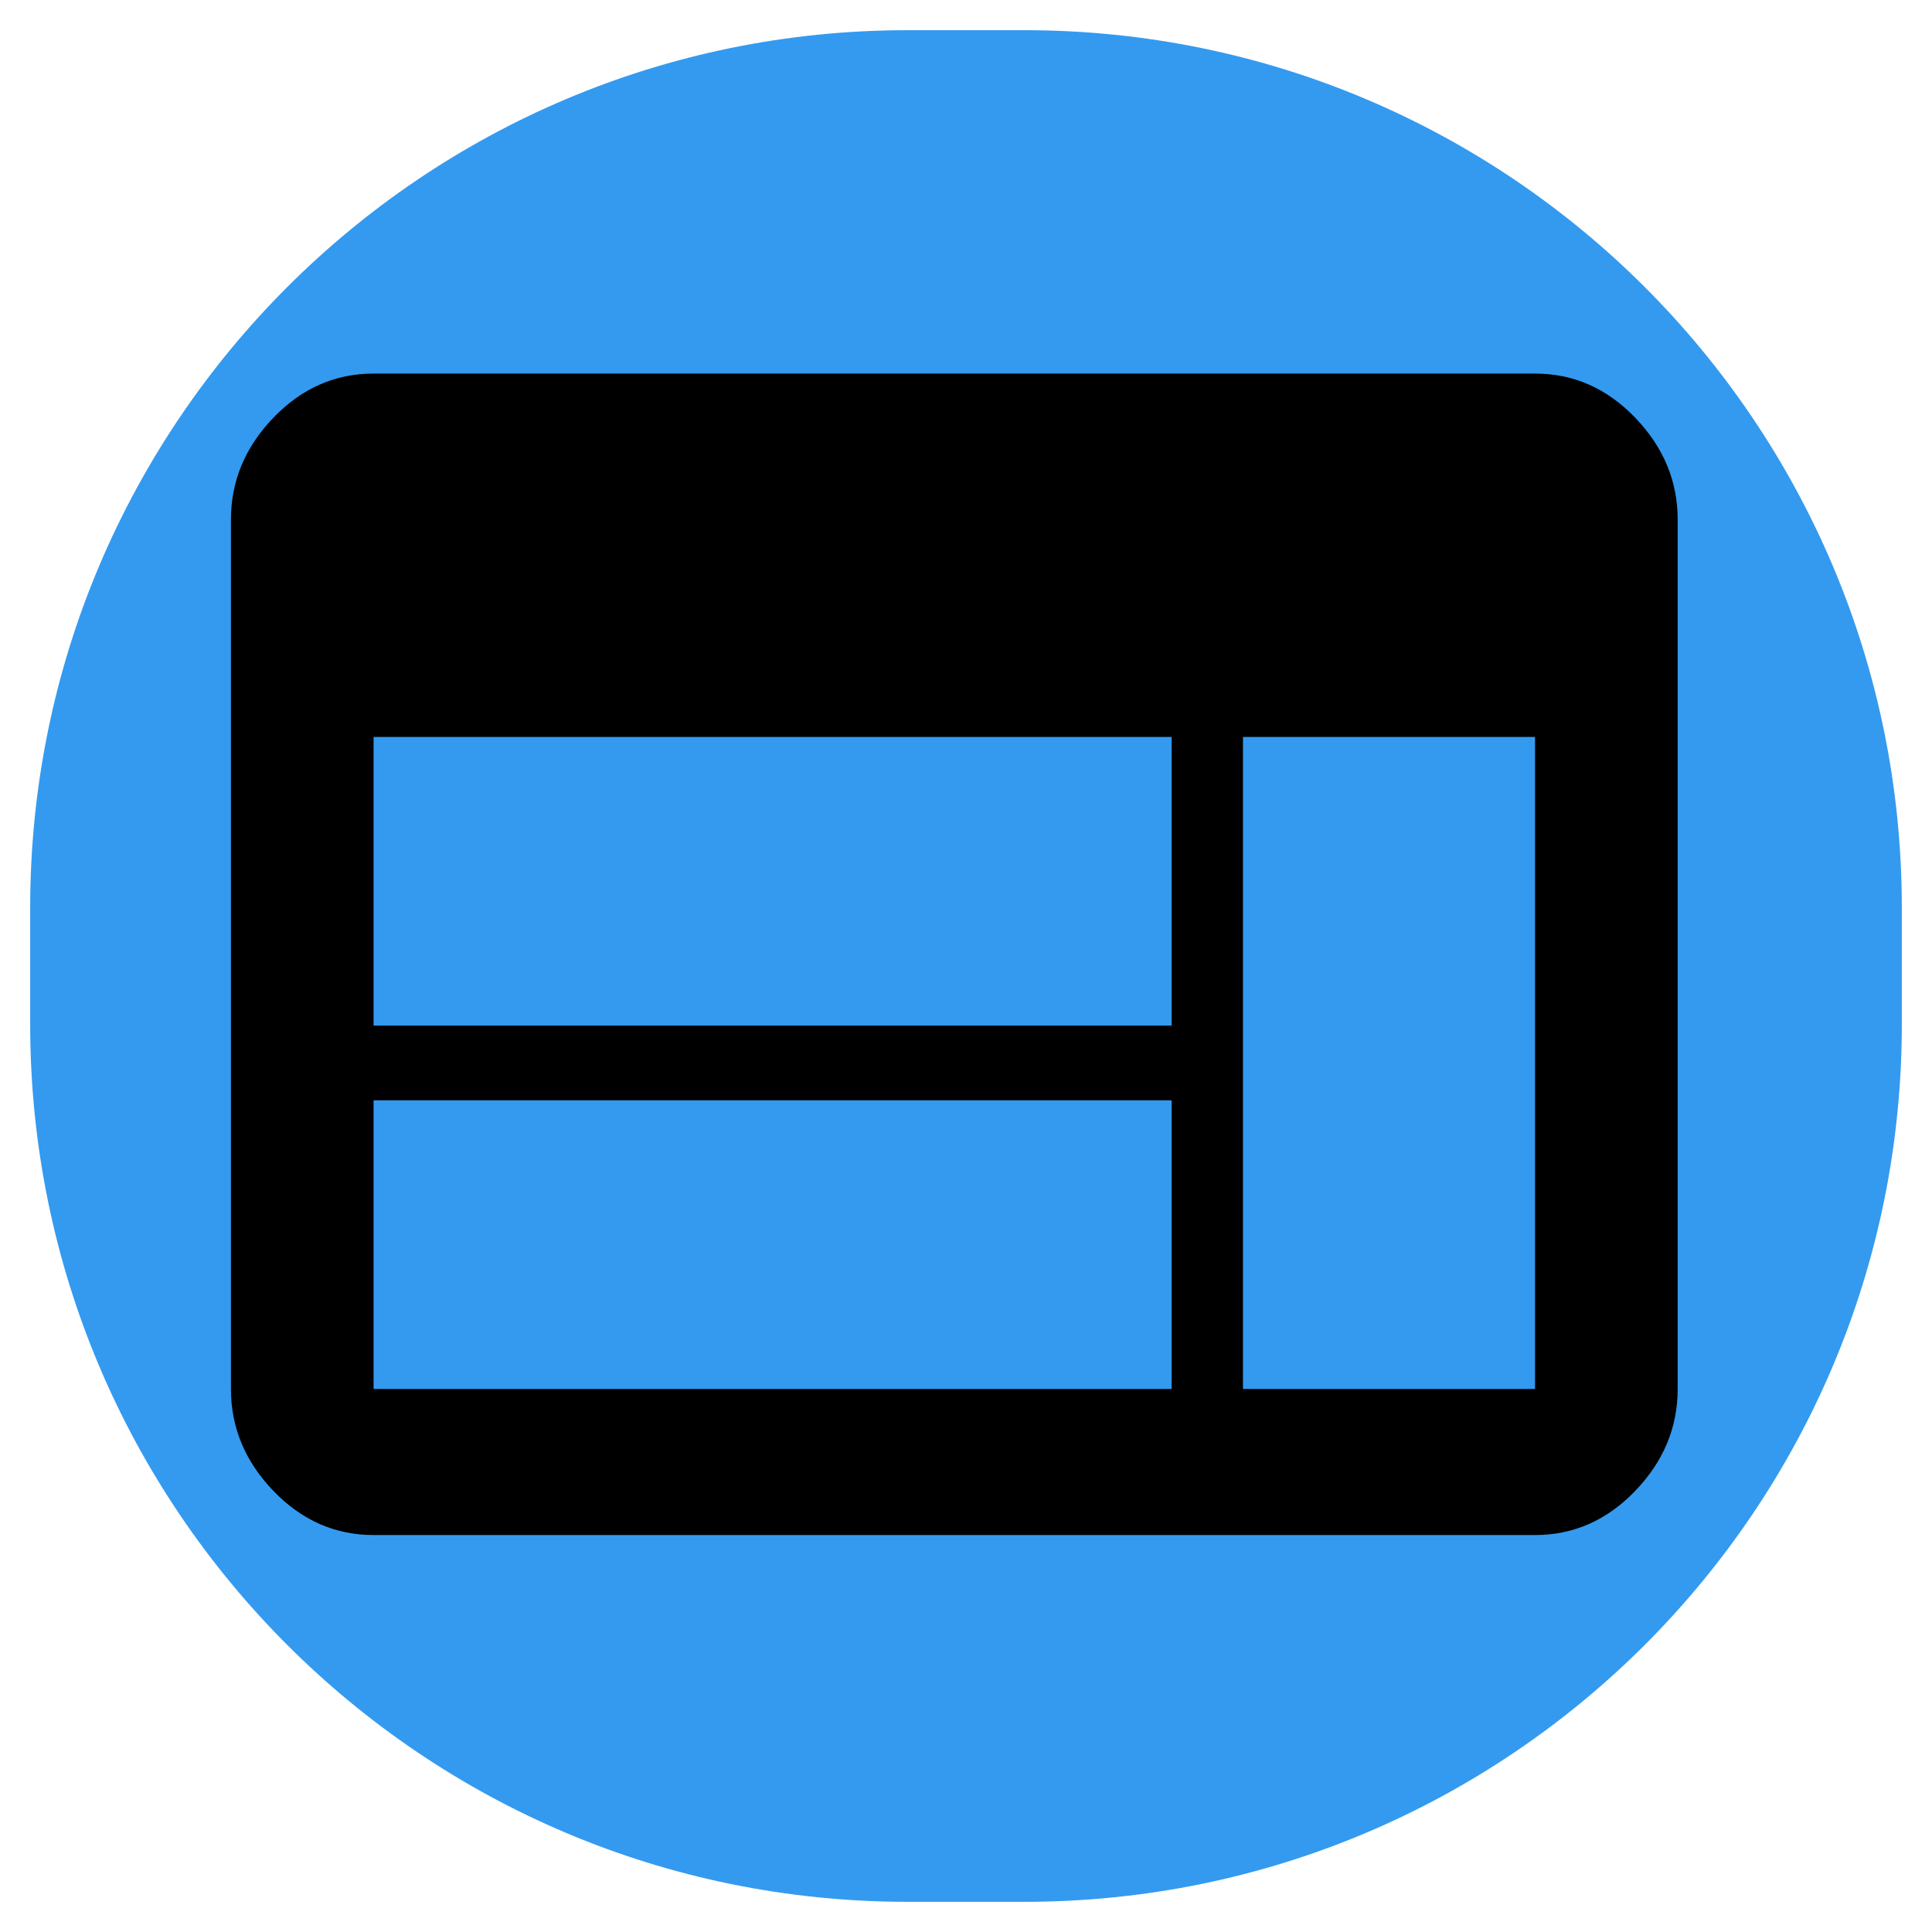 <svg xmlns="http://www.w3.org/2000/svg" version="1.1" xmlns:xlink="http://www.w3.org/1999/xlink" xmlns:svgjs="http://svgjs.com/svgjs" width="32" height="32"><svg version="1.1" xmlns="http://www.w3.org/2000/svg" width="32" height="32" viewBox="0 0 1024 1024">

    <path fill="#339af0" d="M481 16h62c256.813 0 465 208.187 465 465v62c0 256.813-208.187 465-465 465h-62c-256.813 0-465-208.187-465-465v-62c0-256.813 208.187-465 465-465z"></path>


    <g fill="#000" transform="scale(0.9 0.9) translate(50 50)">
        <path d="M854 768v-384h-172v384h172zM640 554v-170h-470v170h470zM640 768v-170h-470v170h470zM854 170q34 0 59 26t25 60v512q0 34-25 60t-59 26h-684q-34 0-59-26t-25-60v-512q0-34 25-60t59-26h684z"></path>
    </g>


</svg><style>@media (prefers-color-scheme: light) { :root { filter: none; } }
</style></svg>